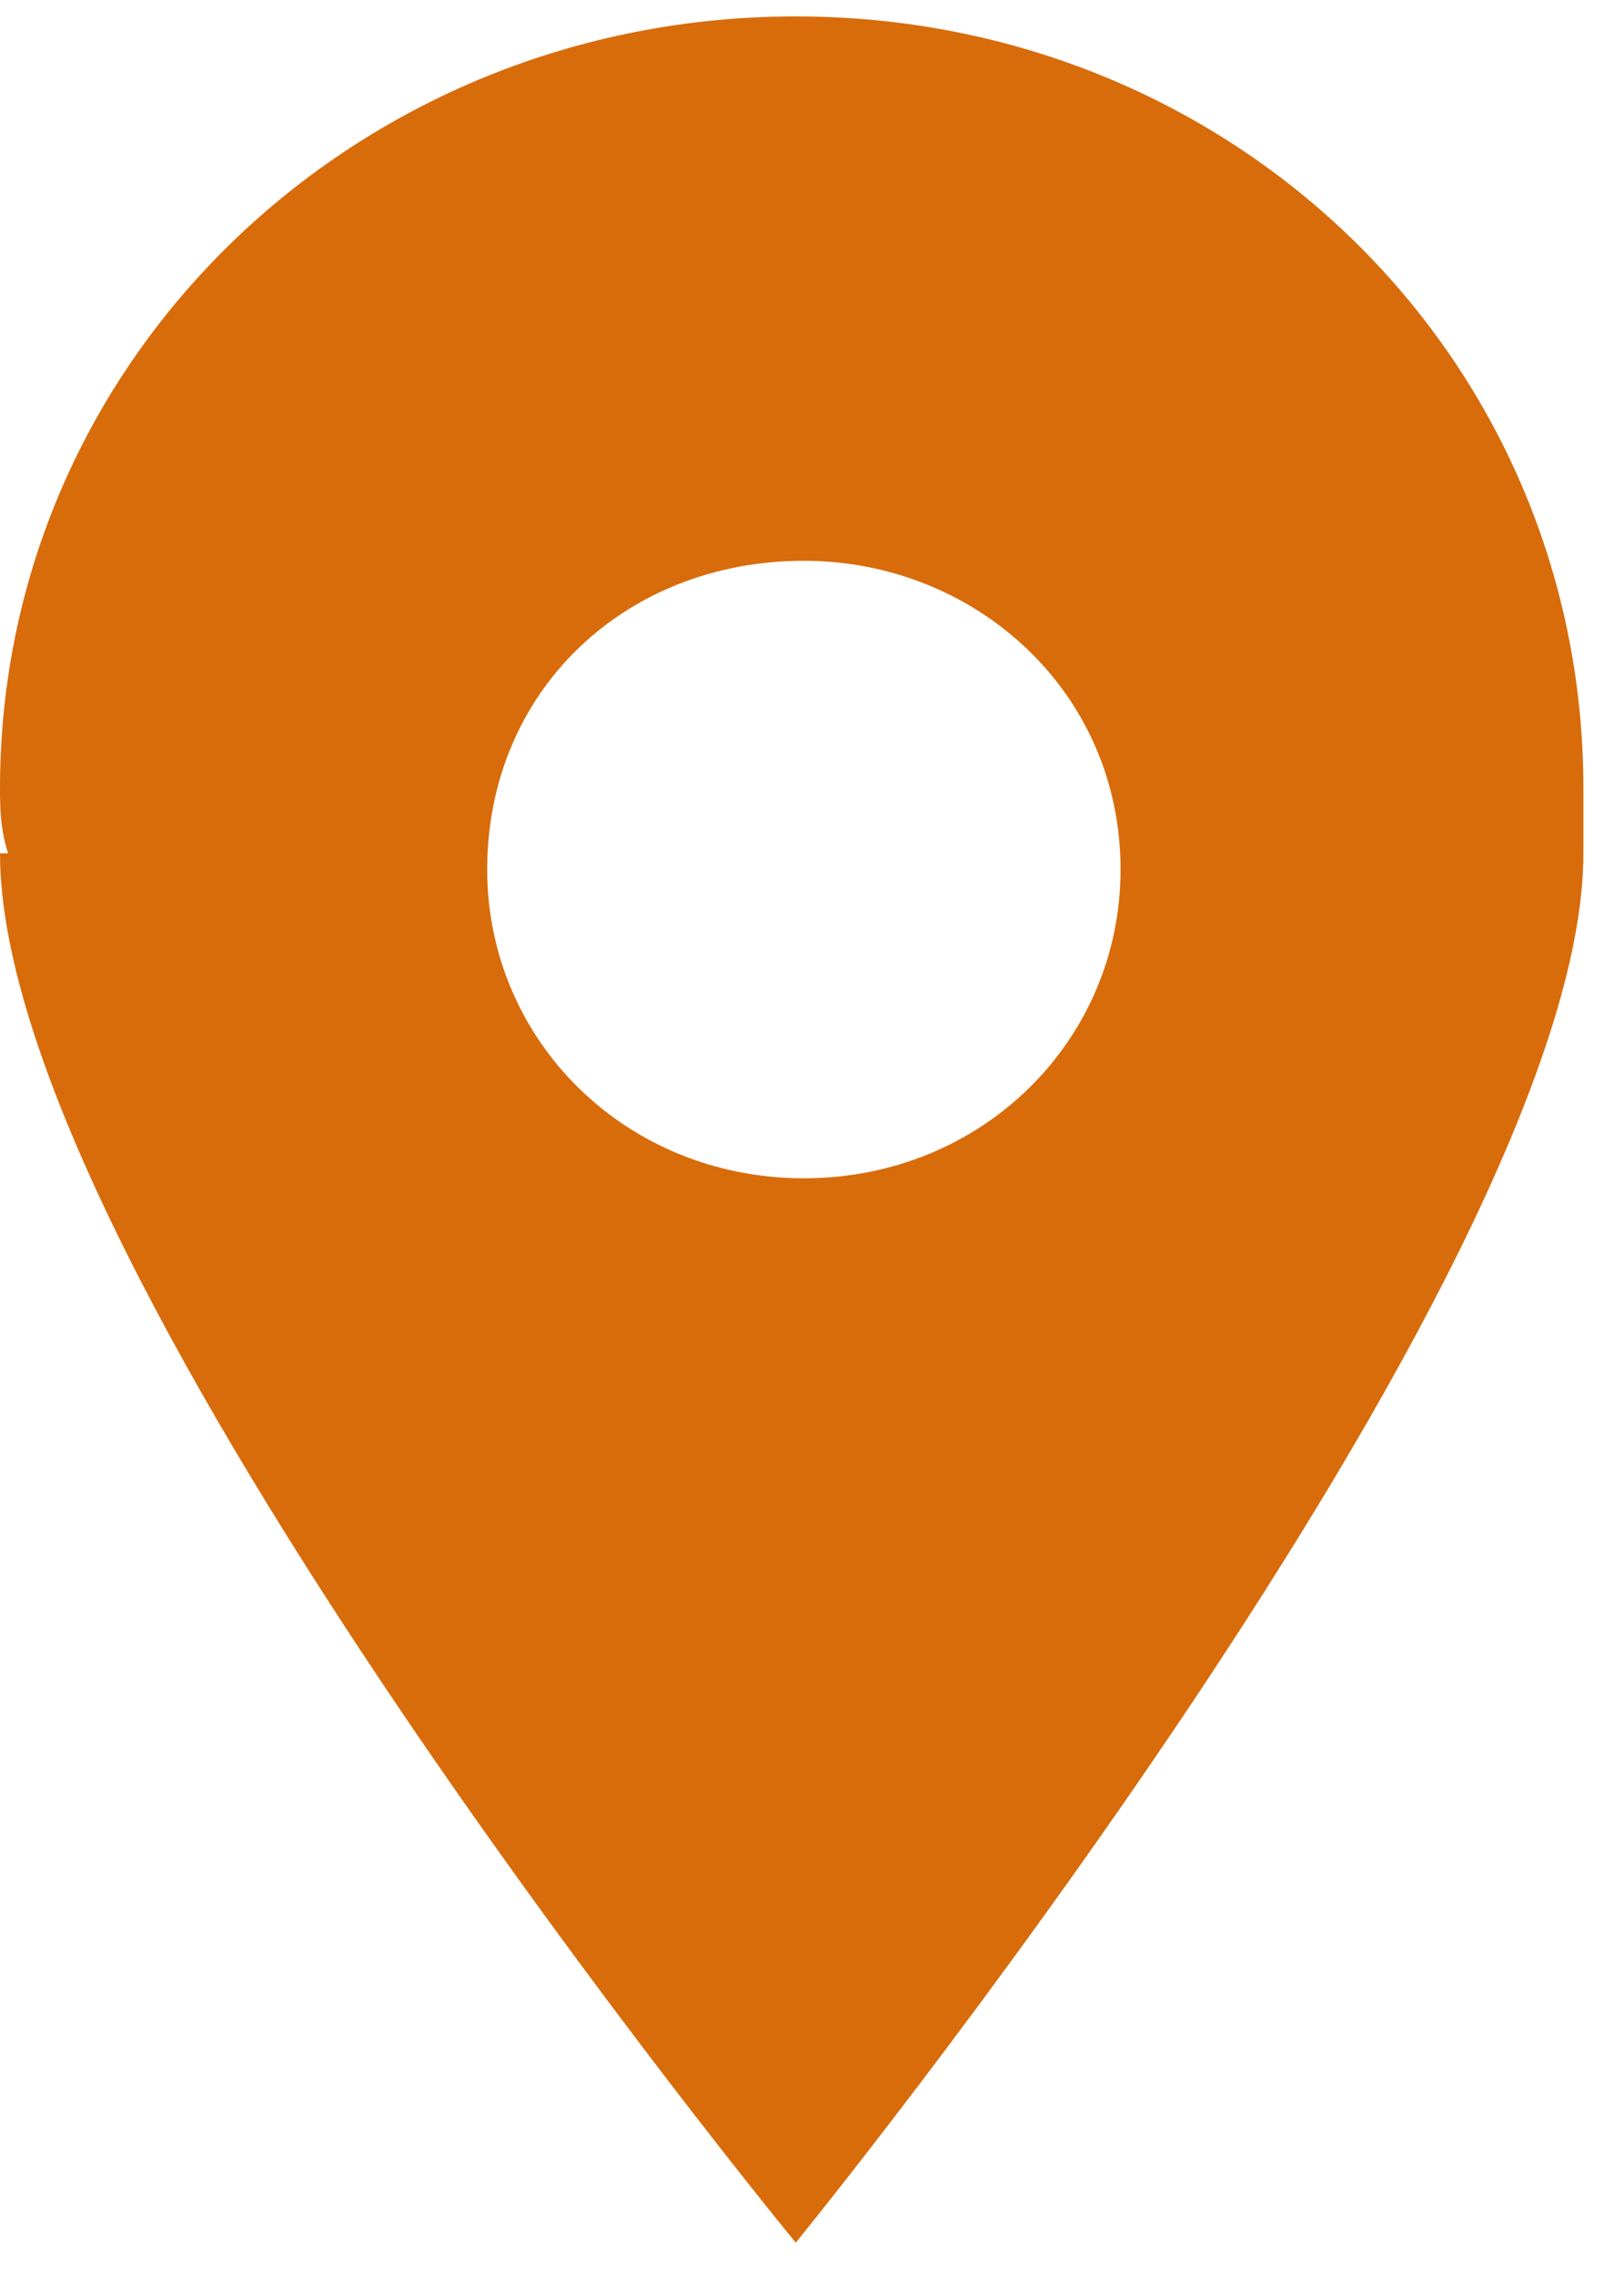<?xml version="1.0" encoding="UTF-8"?> <svg xmlns="http://www.w3.org/2000/svg" width="20" height="28" viewBox="0 0 20 28" fill="none"><path fill-rule="evenodd" clip-rule="evenodd" d="M9.9 6.902C12 6.902 13.8 8.502 13.8 10.702C13.8 12.802 12.1 14.502 9.9 14.502C7.7 14.502 6 12.802 6 10.702C6 8.502 7.7 6.902 9.9 6.902ZM19.5 9.702C19.5 4.402 15.2 0.202 9.8 0.202C4.4 0.202 0 4.402 0 9.702C0 9.902 -2.44156e-05 10.202 0.1 10.502H0C0 15.702 9.8 27.602 9.8 27.602C9.8 27.602 19.5 15.702 19.5 10.502C19.5 10.202 19.5 9.902 19.5 9.702Z" fill="#D86C0B"></path></svg> 